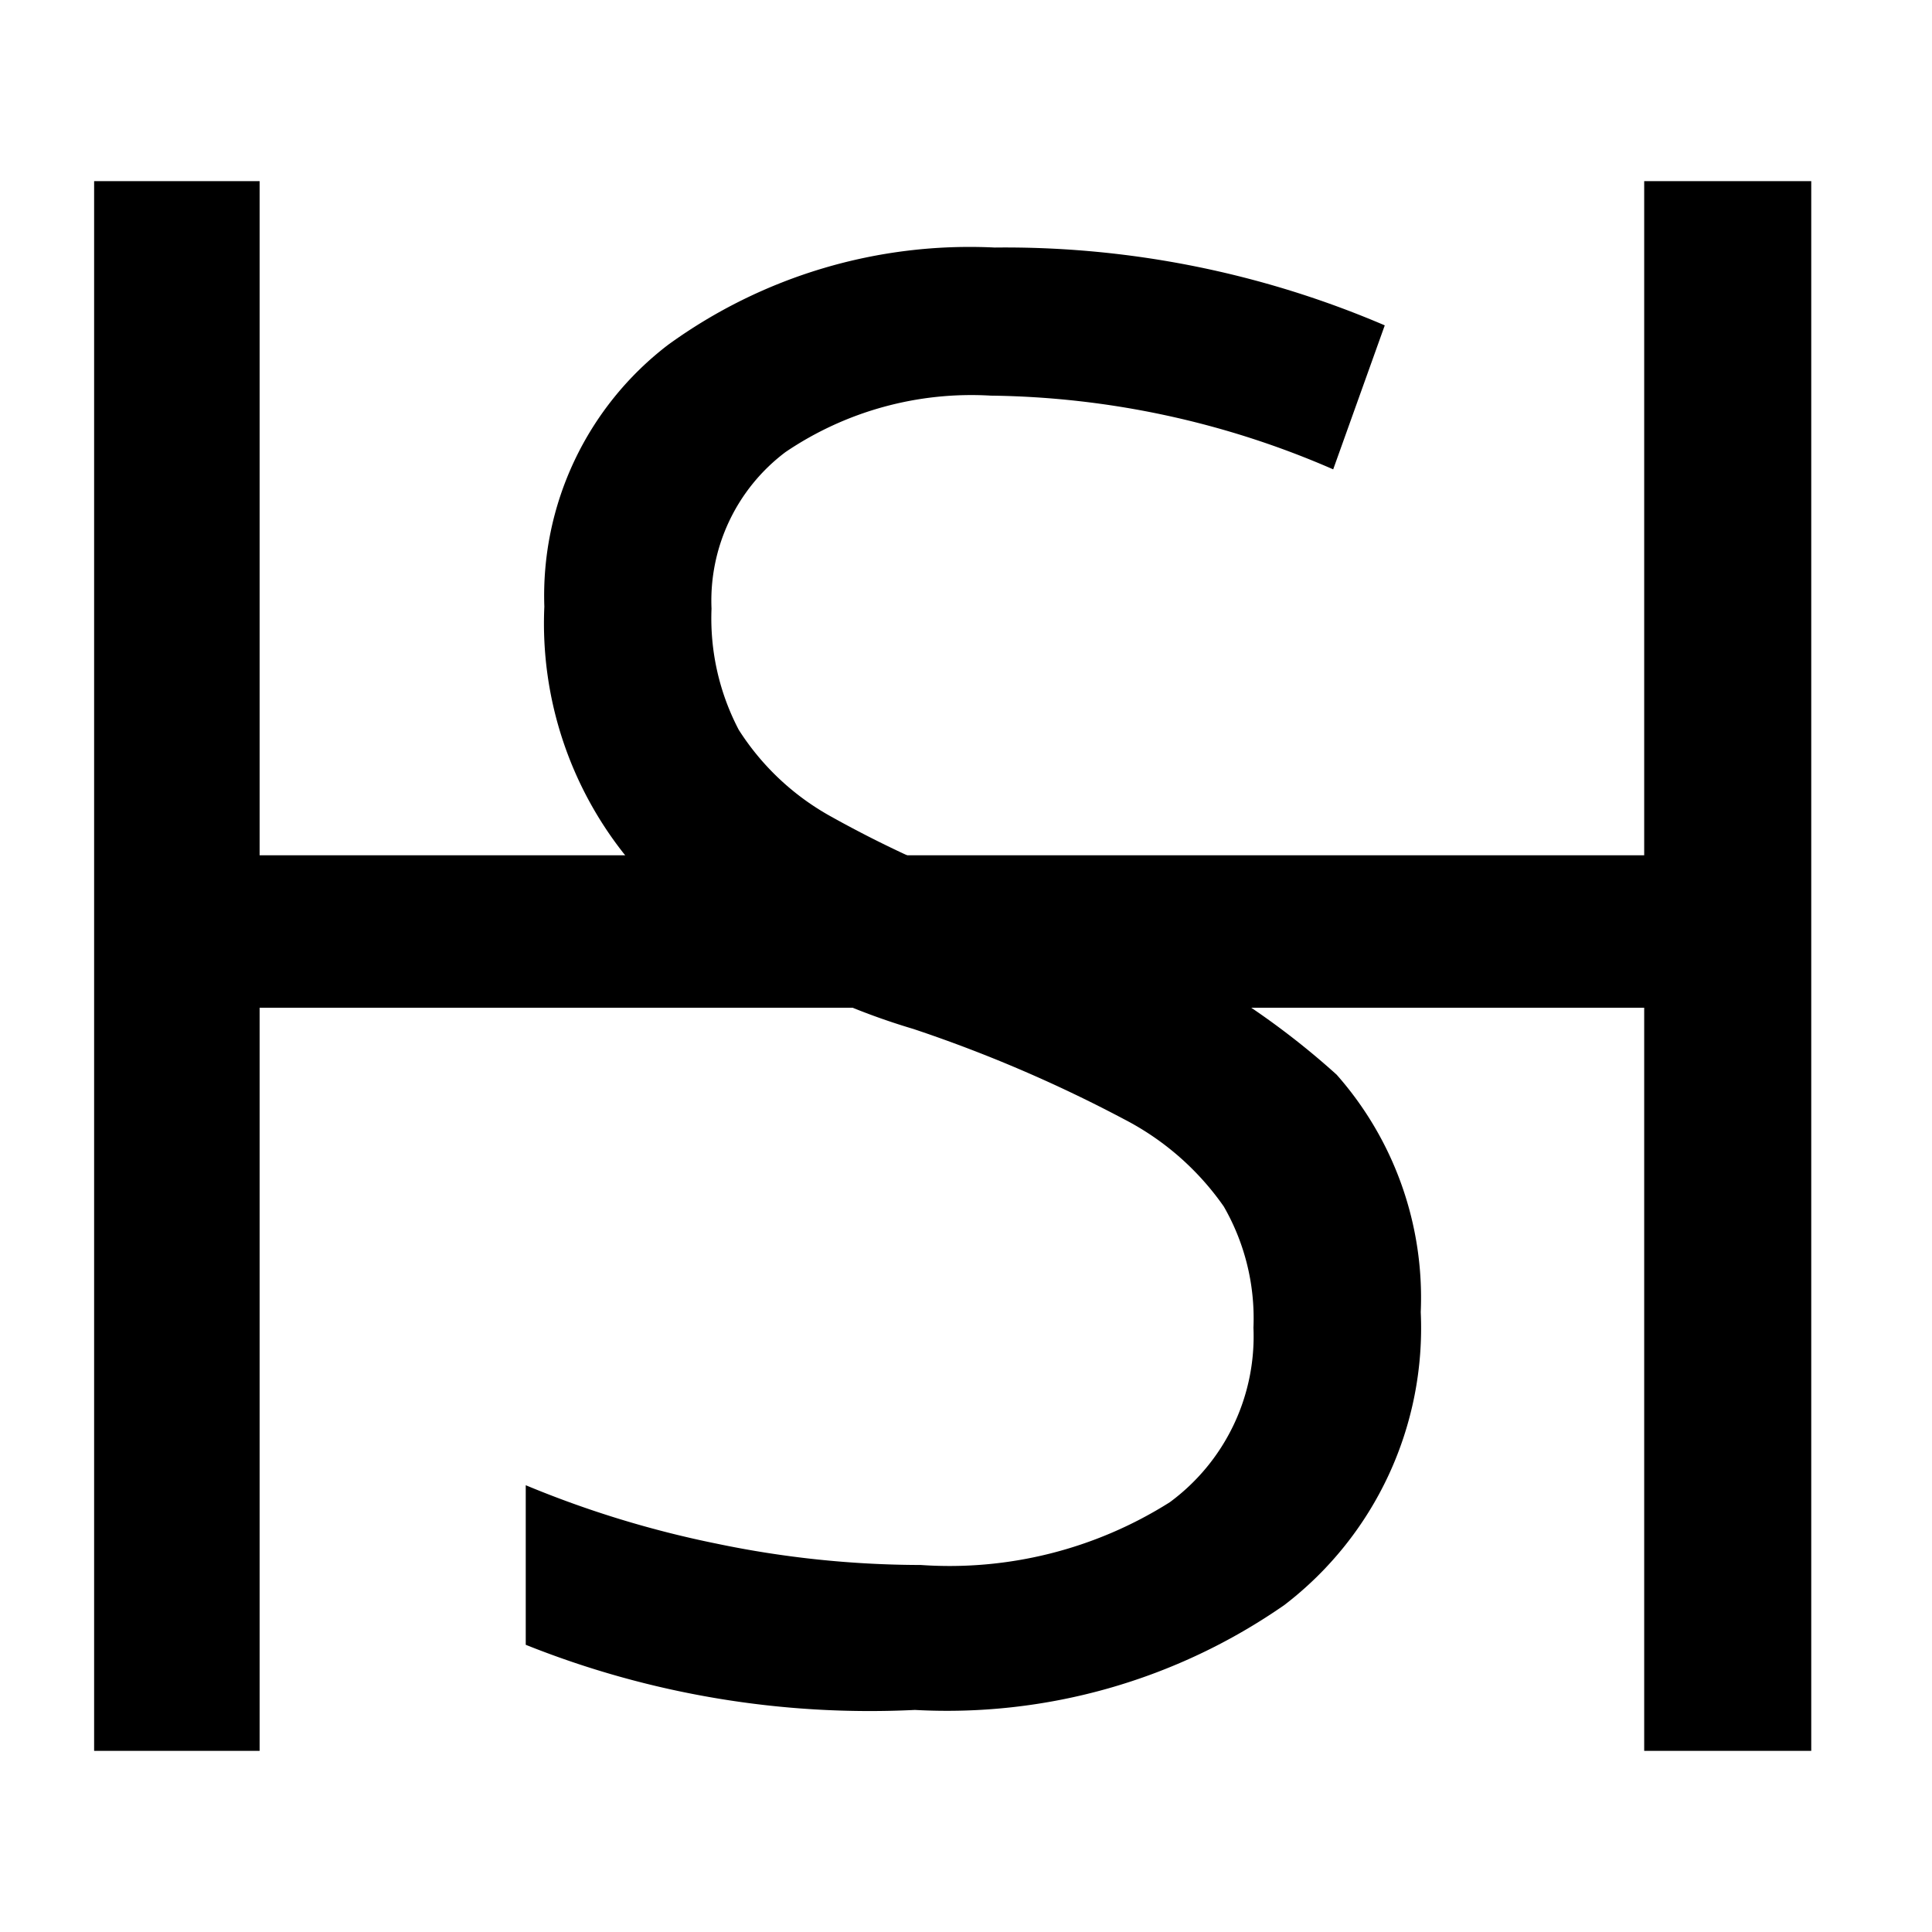 <svg xmlns="http://www.w3.org/2000/svg" xmlns:xlink="http://www.w3.org/1999/xlink" width="32" height="32" viewBox="0 0 32 32">
  <defs>
    <clipPath id="clip-path">
      <rect id="Rectangle_6" data-name="Rectangle 6" width="34" height="26" transform="translate(67 1147)" fill="#fff" stroke="#707070" stroke-width="1"/>
    </clipPath>
    <clipPath id="clip-logo">
      <rect width="32" height="32"/>
    </clipPath>
  </defs>
  <g id="logo" clip-path="url(#clip-logo)">
    <g id="Component_7_30" data-name="Component 7 – 30" transform="translate(-2 3)">
      <g id="Mask_Group_2" data-name="Mask Group 2" transform="translate(-67 -1147)" clip-path="url(#clip-path)">
        <path id="Path_4088" data-name="Path 4088" d="M34,0H31.233V-19.309H8.3V0H5.559V-39.263H8.3v17.429H31.233V-39.263H34Z" transform="translate(65 1180)"/>
        <path id="Path_4087" data-name="Path 4087" d="M16.532-6.268a5.778,5.778,0,0,1-2.256,4.85A9.781,9.781,0,0,1,8.153.322,15.336,15.336,0,0,1,1.708-.757V-3.4a16.969,16.969,0,0,0,3.158.967,16.616,16.616,0,0,0,3.384.354,6.828,6.828,0,0,0,4.125-1.039A3.411,3.411,0,0,0,13.761-6.01a3.713,3.713,0,0,0-.491-2.006,4.566,4.566,0,0,0-1.644-1.442,22.993,22.993,0,0,0-3.5-1.5,11.187,11.187,0,0,1-4.7-2.788,6.154,6.154,0,0,1-1.41-4.206,5.23,5.23,0,0,1,2.046-4.334A8.5,8.5,0,0,1,9.475-23.9a15.956,15.956,0,0,1,6.461,1.289l-.854,2.385A14.6,14.6,0,0,0,9.41-21.447a5.489,5.489,0,0,0-3.4.935,3.08,3.08,0,0,0-1.225,2.594,3.976,3.976,0,0,0,.451,2.006A4.248,4.248,0,0,0,6.76-14.478a18.919,18.919,0,0,0,3.279,1.442,12.982,12.982,0,0,1,5.1,2.836A5.578,5.578,0,0,1,16.532-6.268Z" transform="translate(76 1172)"/>
      </g>
    </g>
  </g>
</svg>
